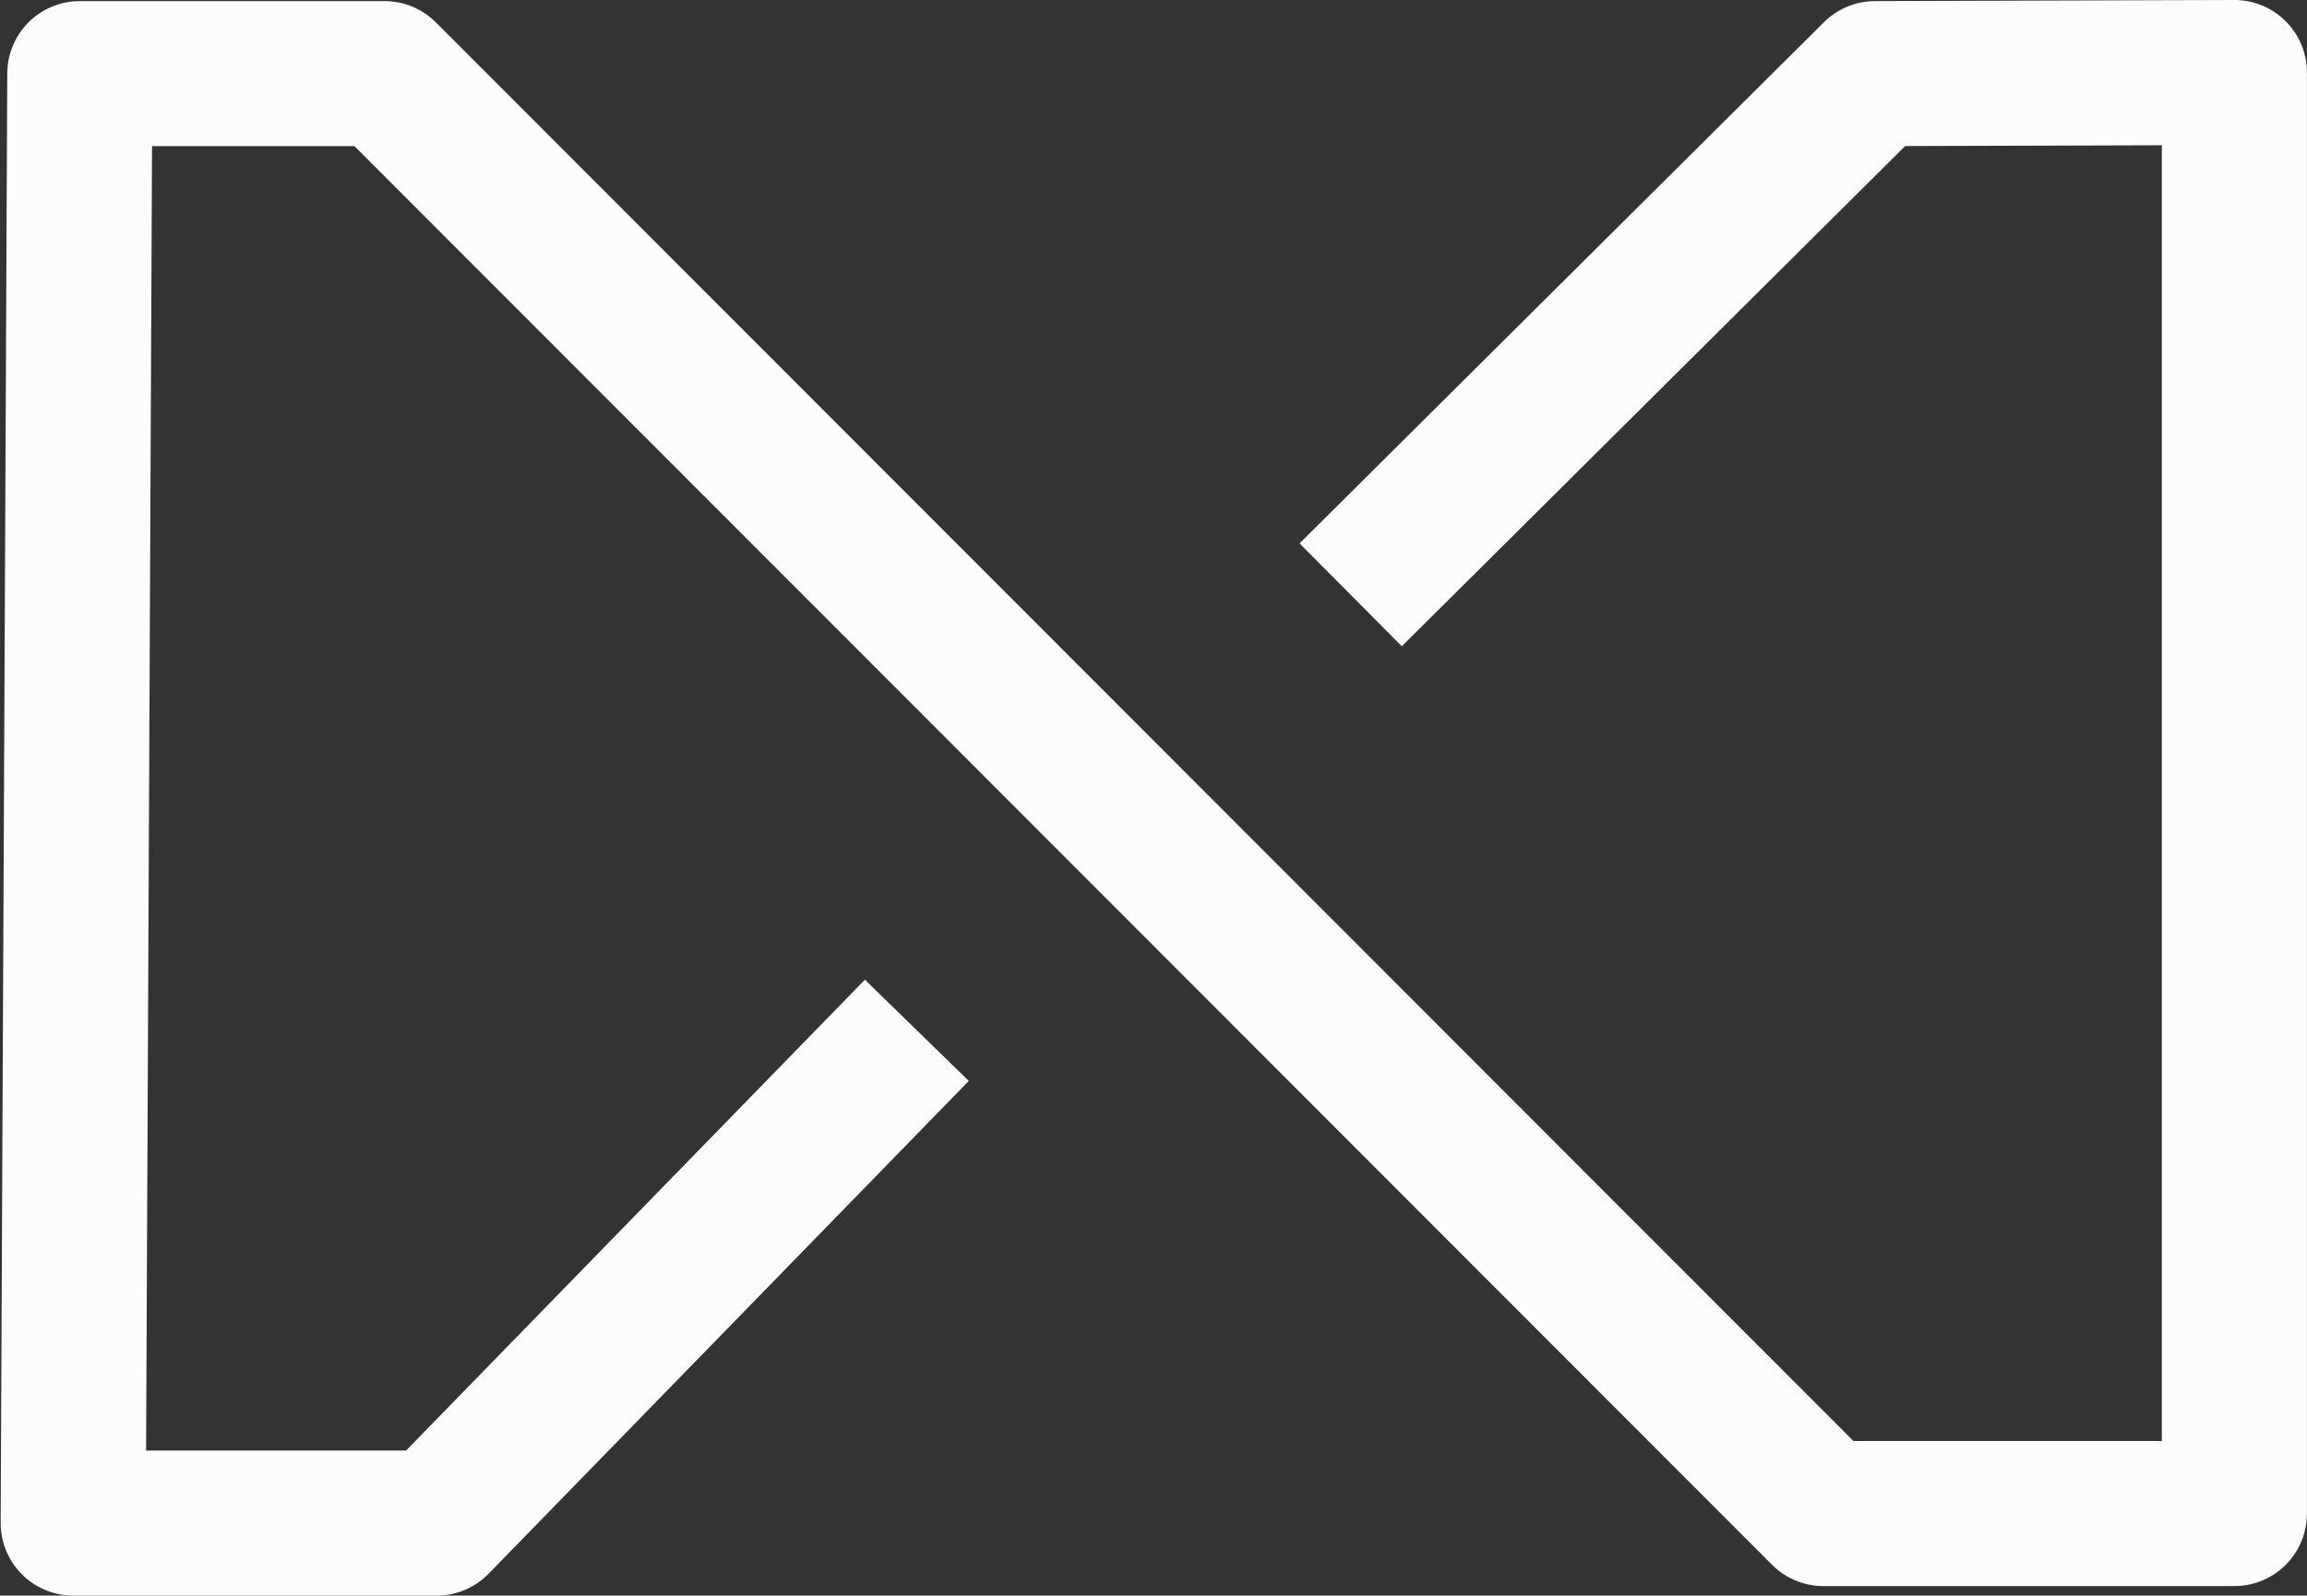 <?xml version="1.0" encoding="UTF-8"?>
<svg viewBox="0 0 318 220" version="1.1"
  xmlns="http://www.w3.org/2000/svg"
  xmlns:xlink="http://www.w3.org/1999/xlink">
  <rect x="0" y="0" width="318" height="220" fill="#333333" stroke="none"/>
  <g stroke="none" stroke-width="1" fill="none" fill-rule="evenodd" stroke-linecap="square" stroke-linejoin="round">
    <polyline stroke="#fcfcfc" stroke-width="20" points="119.401 149.223 60.192 210 10.091 210 11.002 10.149 53.003 10.149 251.341 208.689 307.993 208.689 307.993 10 258.472 10.149 193.273 74.964"></polyline>
  </g>
</svg>